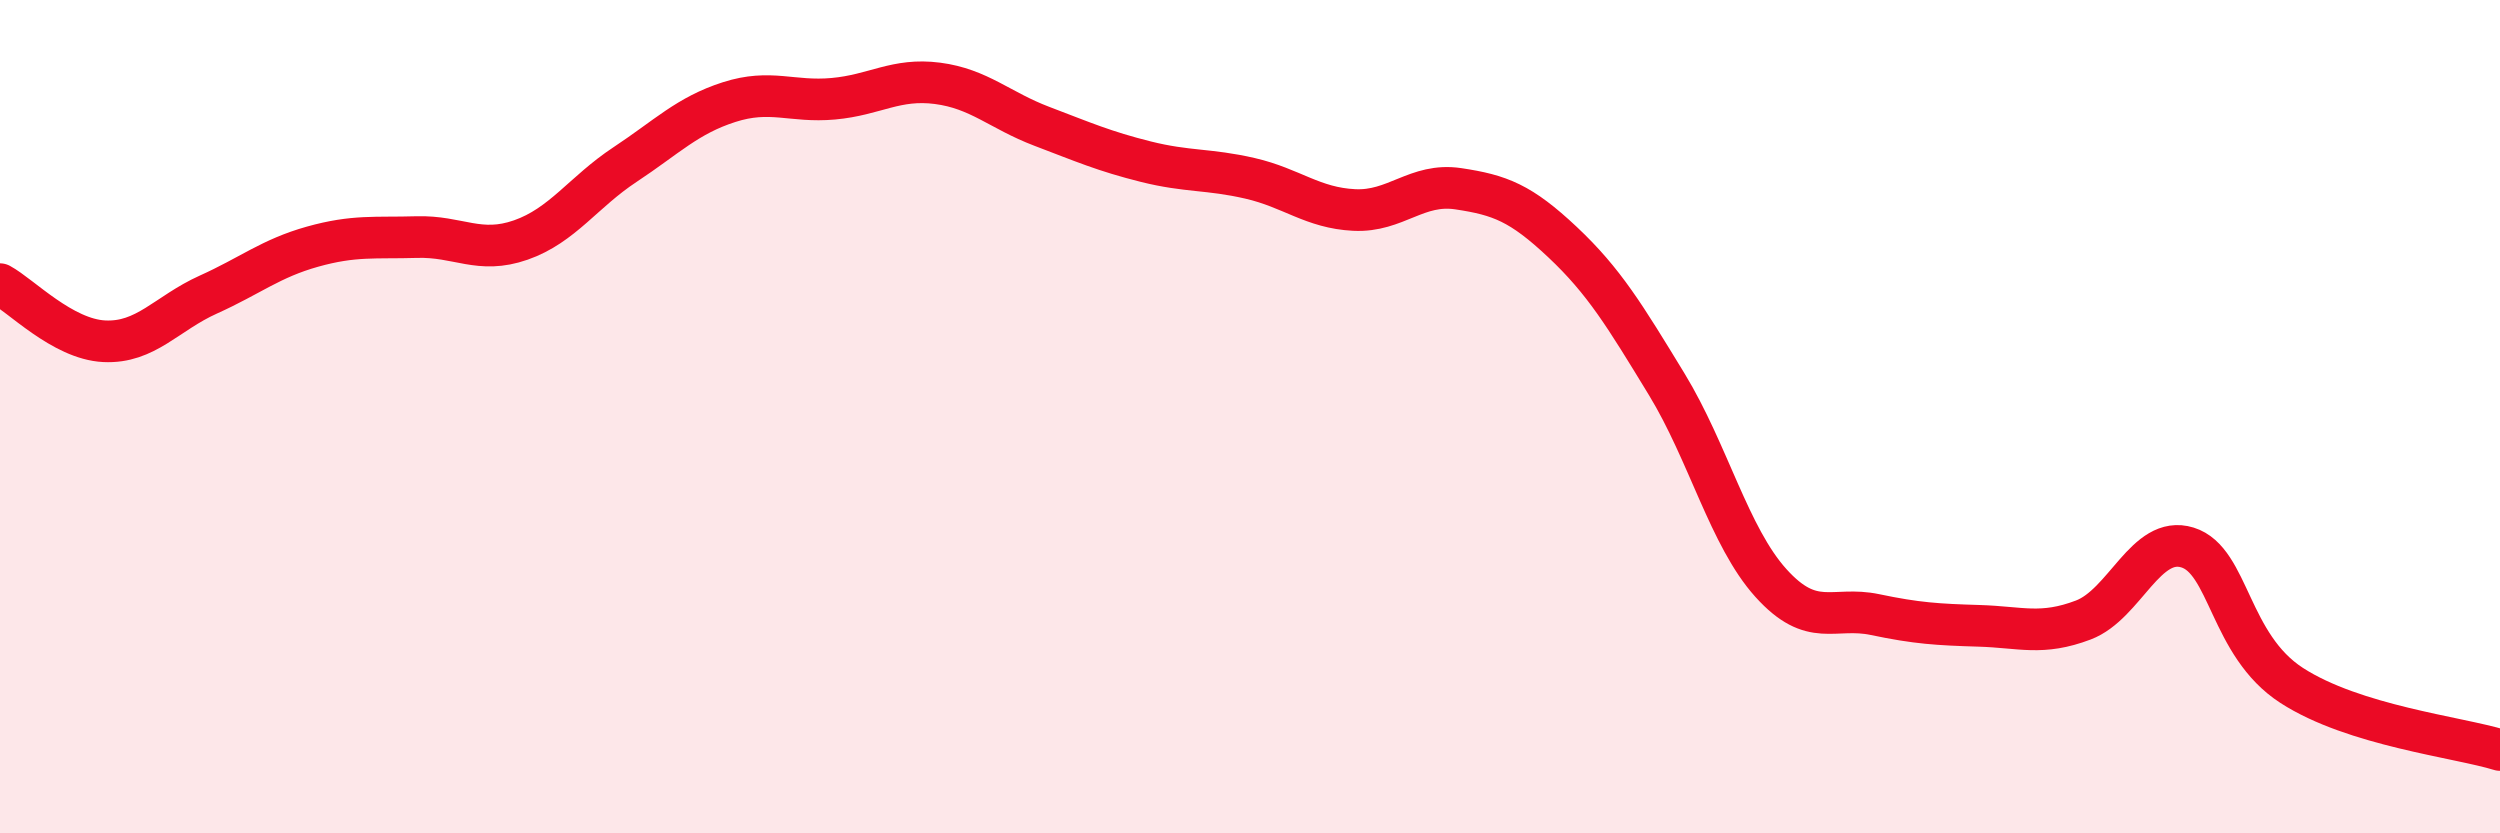 
    <svg width="60" height="20" viewBox="0 0 60 20" xmlns="http://www.w3.org/2000/svg">
      <path
        d="M 0,6.82 C 0.5,7.09 1.5,8.14 2.5,8.19 C 3.5,8.24 4,7.52 5,7.07 C 6,6.62 6.5,6.2 7.5,5.92 C 8.5,5.64 9,5.72 10,5.69 C 11,5.66 11.5,6.11 12.5,5.76 C 13.5,5.41 14,4.61 15,3.95 C 16,3.29 16.5,2.77 17.5,2.45 C 18.5,2.13 19,2.46 20,2.37 C 21,2.28 21.5,1.87 22.5,2 C 23.5,2.13 24,2.65 25,3.03 C 26,3.41 26.5,3.63 27.5,3.88 C 28.5,4.13 29,4.05 30,4.28 C 31,4.51 31.5,4.99 32.5,5.04 C 33.5,5.09 34,4.38 35,4.53 C 36,4.68 36.5,4.87 37.5,5.81 C 38.5,6.75 39,7.58 40,9.22 C 41,10.86 41.5,12.88 42.5,13.99 C 43.5,15.1 44,14.54 45,14.75 C 46,14.96 46.5,14.99 47.5,15.02 C 48.5,15.05 49,15.26 50,14.88 C 51,14.5 51.5,12.83 52.5,13.14 C 53.5,13.45 53.5,15.48 55,16.45 C 56.5,17.42 59,17.69 60,18L60 20L0 20Z"
        fill="#EB0A25"
        opacity="0.1"
        stroke-linecap="round"
        stroke-linejoin="round"
      />
      <path
        d="M 0,6.82 C 0.5,7.09 1.5,8.14 2.5,8.19 C 3.5,8.24 4,7.52 5,7.07 C 6,6.62 6.5,6.2 7.5,5.92 C 8.5,5.64 9,5.72 10,5.69 C 11,5.66 11.5,6.11 12.5,5.76 C 13.5,5.41 14,4.61 15,3.95 C 16,3.29 16.5,2.77 17.5,2.45 C 18.5,2.13 19,2.46 20,2.37 C 21,2.28 21.5,1.87 22.5,2 C 23.5,2.13 24,2.65 25,3.03 C 26,3.41 26.5,3.63 27.5,3.88 C 28.5,4.13 29,4.05 30,4.28 C 31,4.51 31.5,4.99 32.5,5.04 C 33.5,5.09 34,4.38 35,4.53 C 36,4.68 36.5,4.87 37.5,5.81 C 38.5,6.75 39,7.58 40,9.22 C 41,10.86 41.5,12.88 42.5,13.99 C 43.5,15.1 44,14.54 45,14.75 C 46,14.96 46.5,14.99 47.5,15.02 C 48.5,15.05 49,15.26 50,14.88 C 51,14.5 51.5,12.83 52.5,13.14 C 53.5,13.45 53.5,15.48 55,16.45 C 56.5,17.42 59,17.69 60,18"
        stroke="#EB0A25"
        stroke-width="1"
        fill="none"
        stroke-linecap="round"
        stroke-linejoin="round"
      />
    </svg>
  
